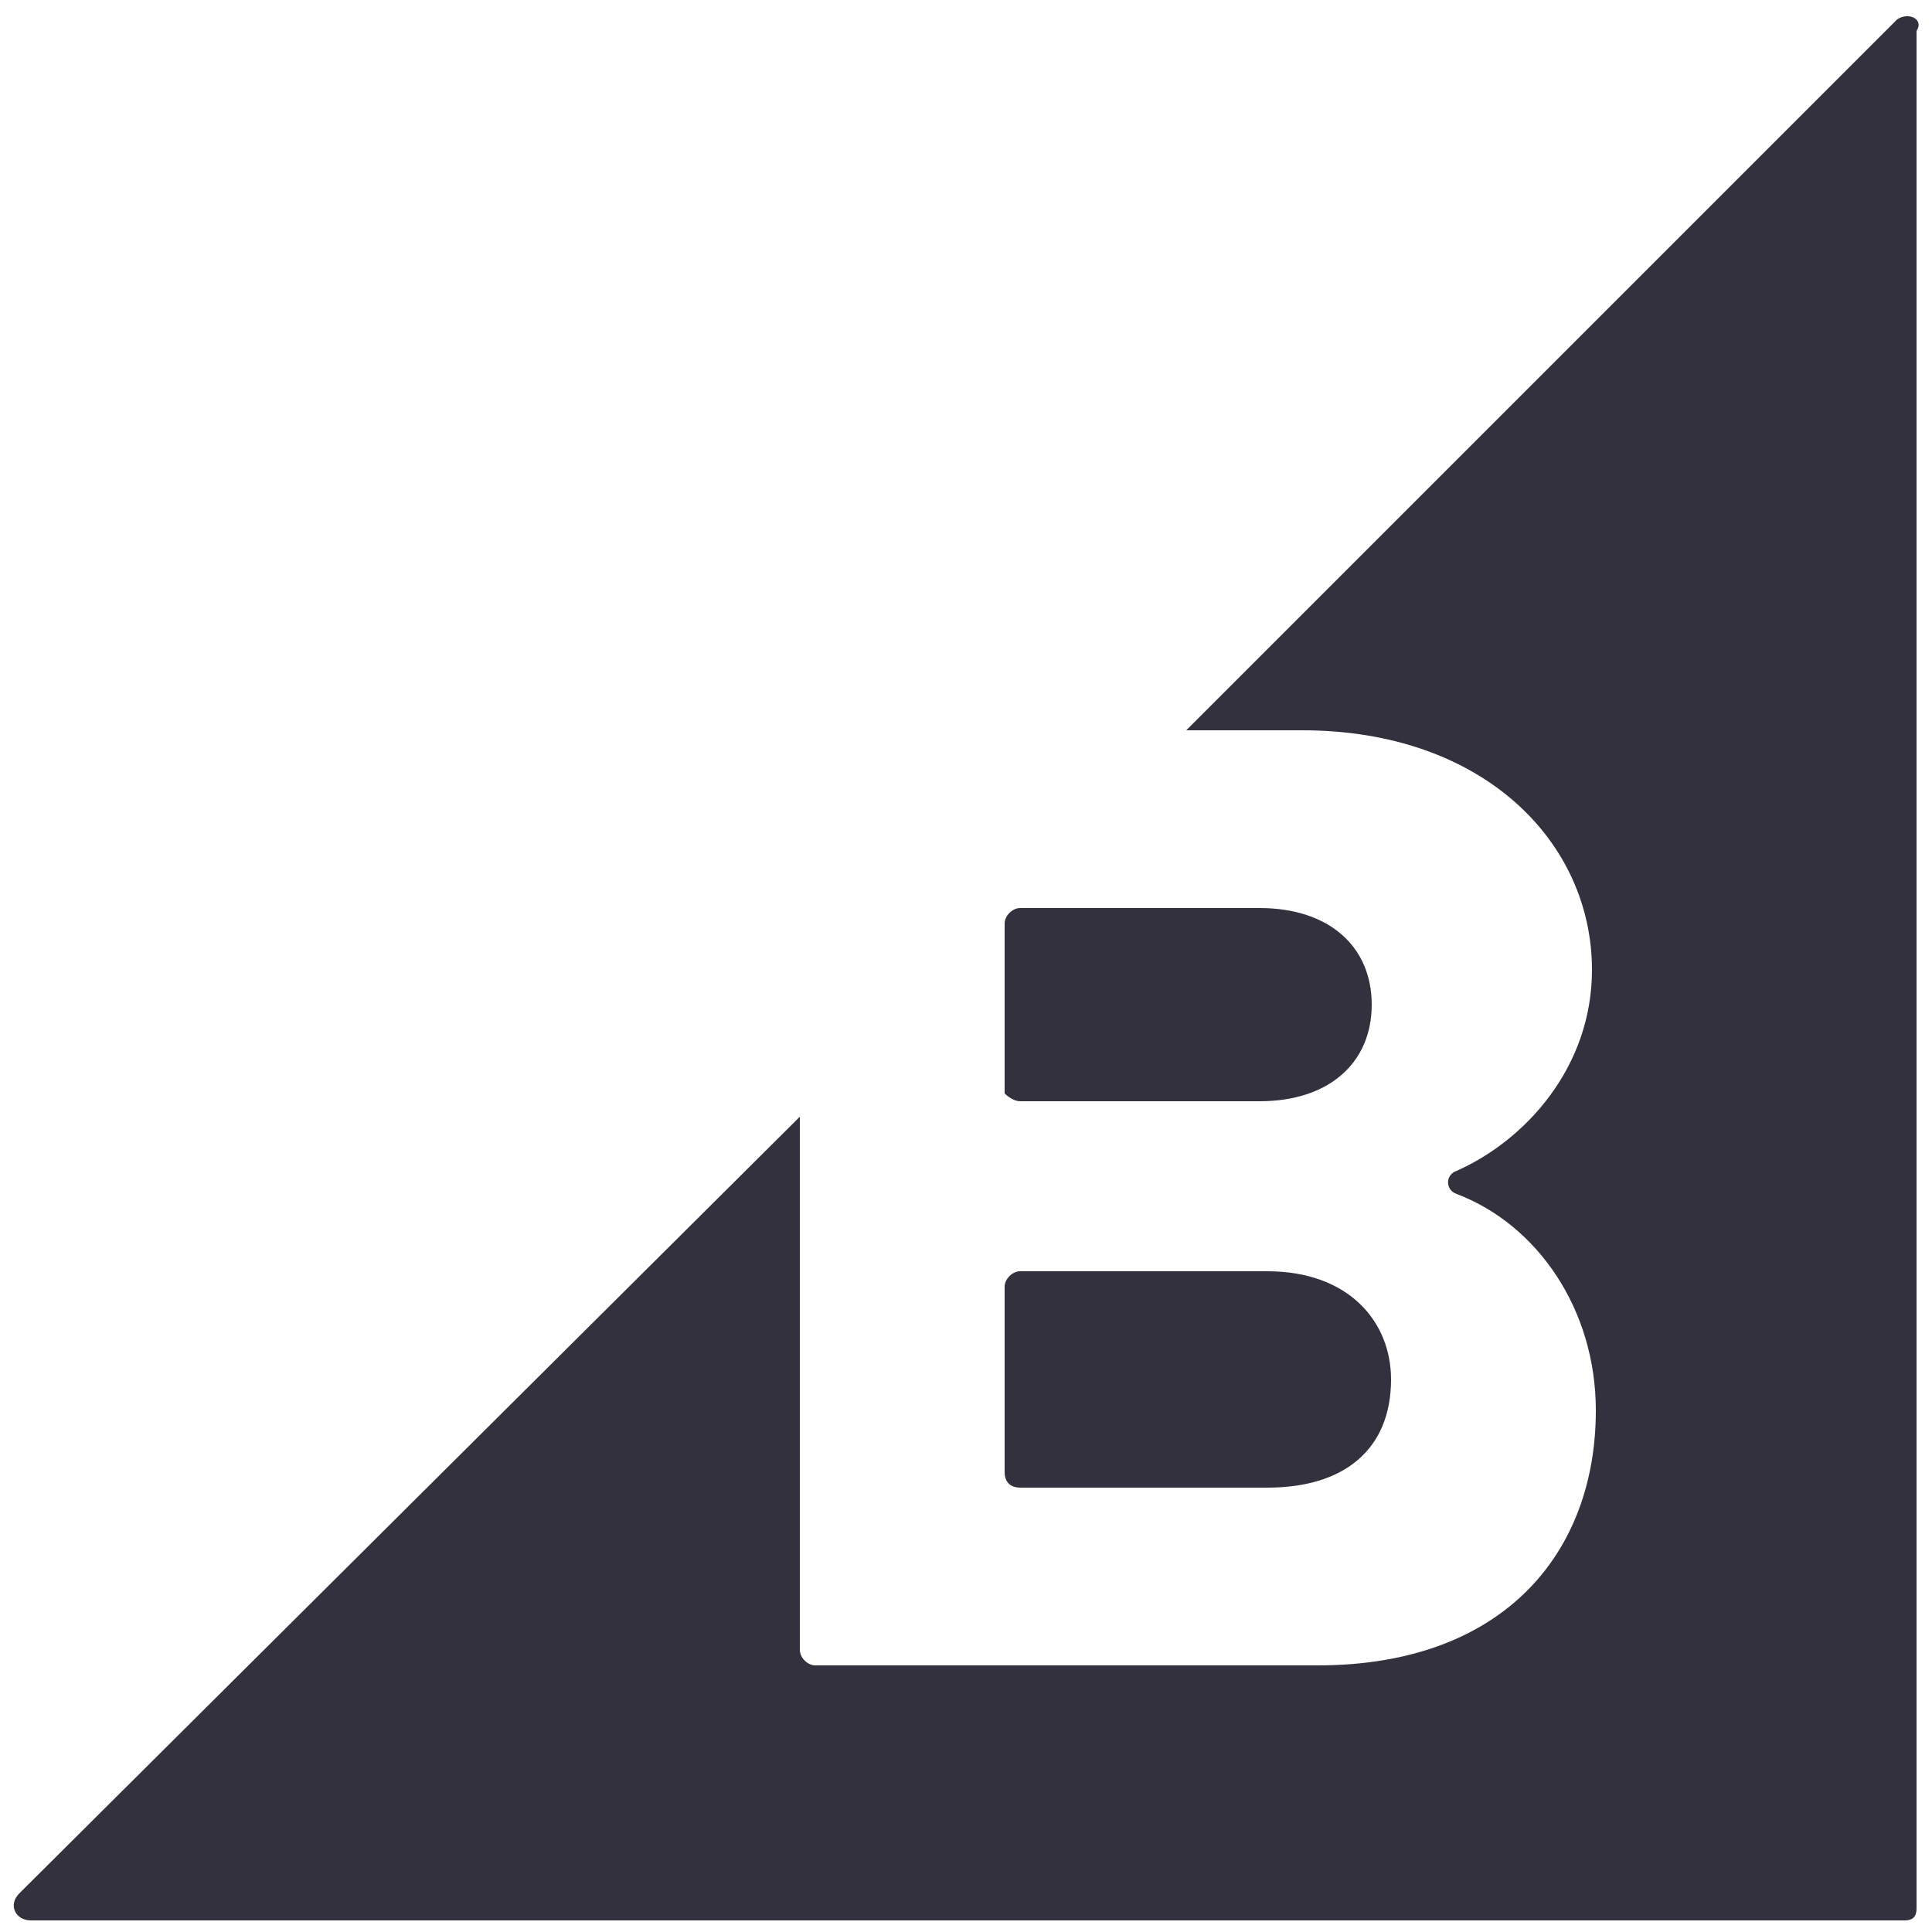 <svg xmlns="http://www.w3.org/2000/svg" xmlns:xlink="http://www.w3.org/1999/xlink" id="Laag_1" x="0px" y="0px" viewBox="0 0 50 50" style="enable-background:new 0 0 50 50;" xml:space="preserve"><style type="text/css">	.st0{fill:#34313F;}</style><g>	<path class="st0" d="M26.4,28.5h6.2c1.8,0,2.9-1,2.9-2.5c0-1.5-1.1-2.5-2.9-2.5h-6.2c-0.2,0-0.4,0.2-0.4,0.4v4.4  C26,28.3,26.2,28.5,26.4,28.5z M26.4,38.5h6.4c2,0,3.2-1,3.2-2.8c0-1.5-1.1-2.8-3.2-2.8h-6.4c-0.2,0-0.4,0.2-0.4,0.4v4.8  C26,38.4,26.2,38.5,26.4,38.5z"></path>	<path class="st0" d="M49.1,0.5L30.7,18.9h3c4.7,0,7.5,2.9,7.5,6.2c0,2.5-1.7,4.4-3.5,5.2c-0.3,0.1-0.3,0.5,0,0.6  c2.1,0.8,3.6,3,3.6,5.6c0,3.7-2.4,6.6-7.2,6.6h-13c-0.2,0-0.4-0.2-0.4-0.4V28.9L0.5,49c-0.3,0.3-0.1,0.7,0.3,0.7h48.5  c0.2,0,0.3-0.1,0.3-0.3V0.8C49.8,0.5,49.4,0.3,49.1,0.5z"></path></g></svg>